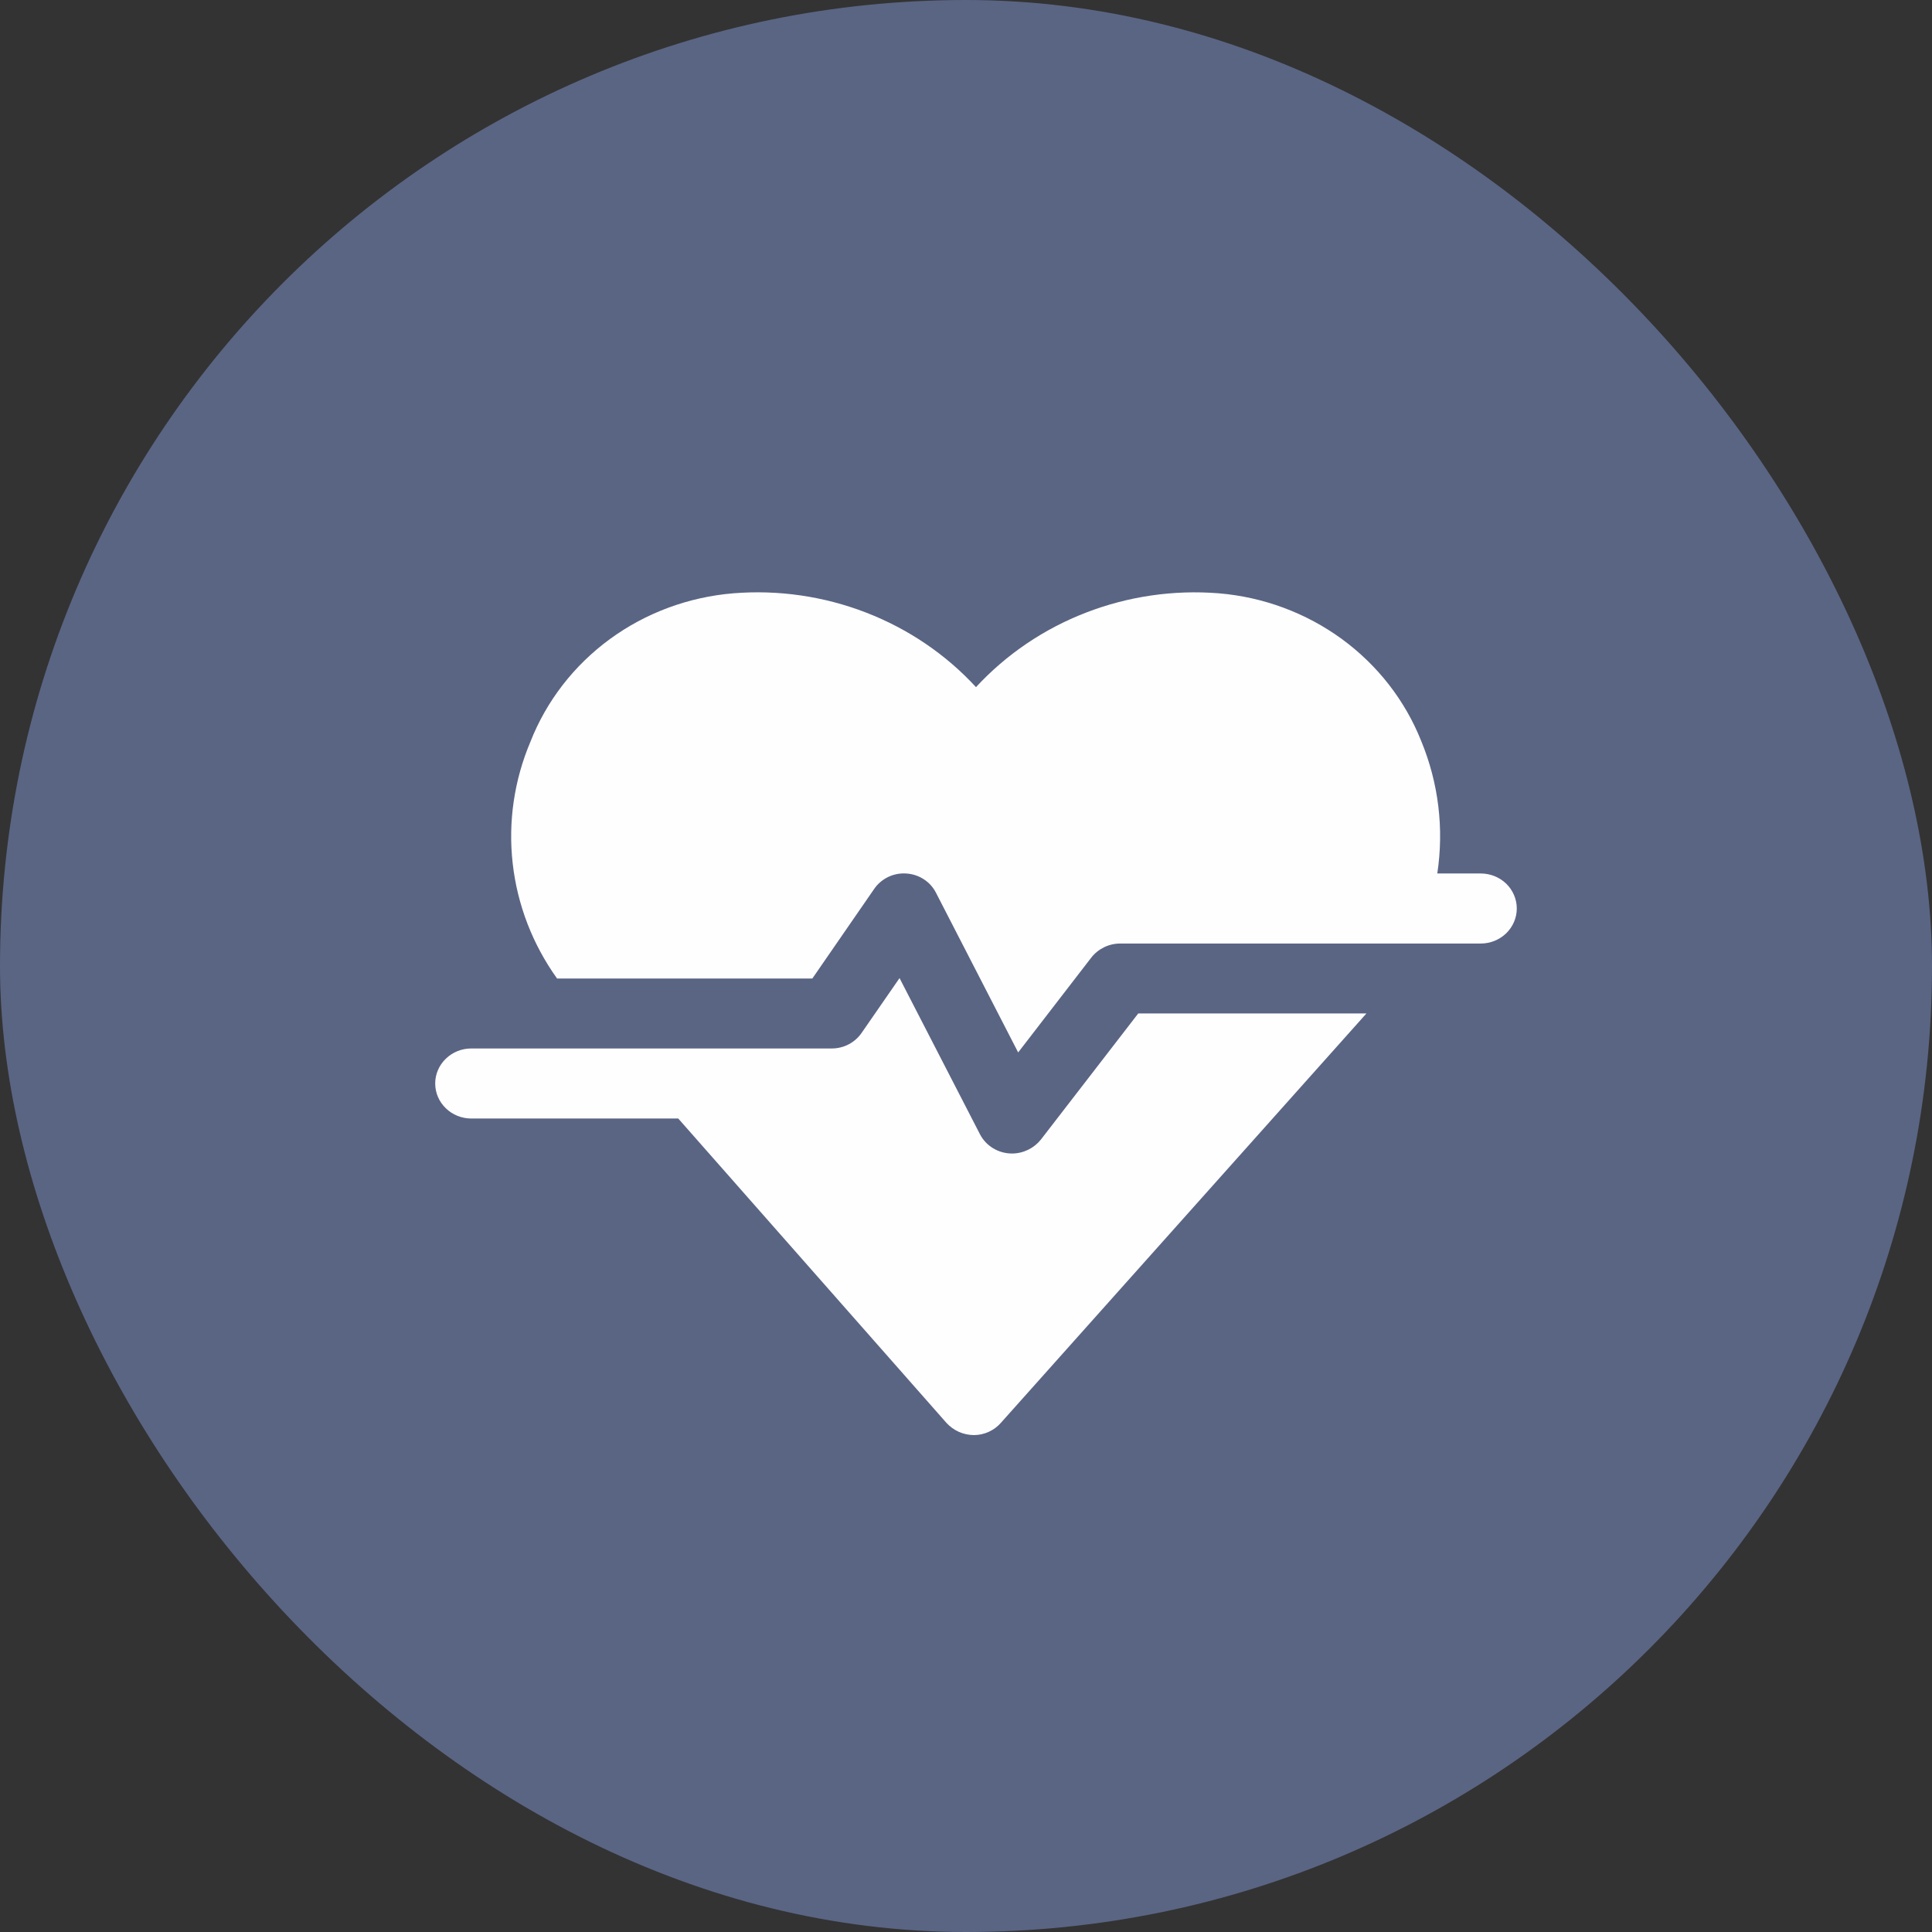 <svg width="35" height="35" viewBox="0 0 35 35" fill="none" xmlns="http://www.w3.org/2000/svg">
<rect x="0" y="0" width="35" height="35" fill="#333333" stroke="none"/>
<rect width="35" height="35" rx="17.5" fill="#5A6584"/>
<path d="M18.857 20.644C18.795 20.722 18.716 20.785 18.626 20.829C18.535 20.873 18.435 20.897 18.334 20.897C18.213 20.897 18.095 20.864 17.993 20.803C17.89 20.741 17.807 20.653 17.753 20.548L16.296 17.719L15.611 18.709C15.552 18.796 15.471 18.868 15.377 18.918C15.282 18.968 15.176 18.994 15.069 18.994H8.537C8.364 18.994 8.198 19.061 8.076 19.18C7.953 19.299 7.884 19.46 7.884 19.628C7.884 19.797 7.953 19.958 8.076 20.077C8.198 20.196 8.364 20.263 8.537 20.263H12.287L17.145 25.776C17.208 25.845 17.284 25.9 17.369 25.939C17.455 25.977 17.548 25.997 17.642 25.998C17.735 25.998 17.827 25.978 17.912 25.939C17.996 25.901 18.071 25.846 18.132 25.776L24.754 18.36H20.62L18.857 20.644Z" fill="#FEFEFE"/>
<path d="M26.825 15.824H26.038C26.161 15.013 26.061 14.186 25.747 13.425C25.455 12.69 24.956 12.049 24.307 11.575C23.658 11.102 22.885 10.815 22.077 10.748C21.259 10.683 20.436 10.803 19.674 11.098C18.911 11.392 18.229 11.855 17.681 12.448C17.134 11.854 16.452 11.392 15.689 11.097C14.926 10.802 14.104 10.682 13.286 10.748C12.474 10.815 11.699 11.102 11.048 11.578C10.398 12.054 9.899 12.699 9.609 13.438C9.314 14.135 9.203 14.893 9.288 15.642C9.372 16.392 9.649 17.108 10.092 17.727H14.716L15.833 16.109C15.895 16.016 15.982 15.941 16.084 15.89C16.186 15.84 16.299 15.817 16.413 15.824C16.528 15.83 16.638 15.866 16.733 15.927C16.829 15.988 16.905 16.073 16.956 16.173L18.445 19.066L19.771 17.346C19.832 17.268 19.912 17.204 20.002 17.16C20.093 17.116 20.192 17.093 20.294 17.093H26.825C26.998 17.093 27.164 17.026 27.287 16.907C27.409 16.788 27.478 16.626 27.478 16.458C27.478 16.29 27.409 16.128 27.287 16.009C27.164 15.89 26.998 15.824 26.825 15.824Z" fill="#FEFEFE"/>
</svg>
